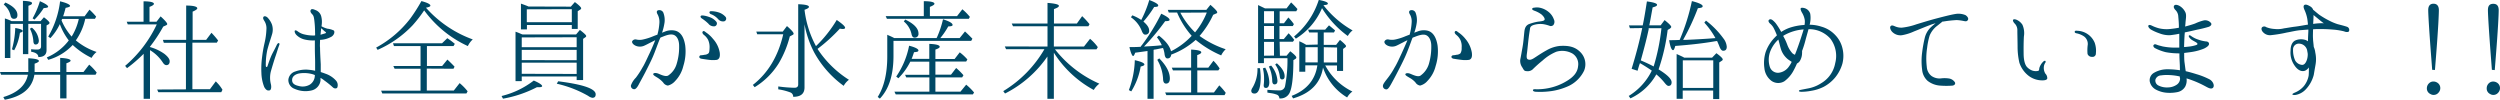 <svg xmlns="http://www.w3.org/2000/svg" viewBox="0 0 752 30"><path d="M.32 22.49L0 21.66h8.51a4.94 4.94 0 0 0 0-.87v-3.27c2.12.11 3.19.36 3.19.84 0 .21-.43.5-1.29.79v2.51h7.69v-4.25c2.08.11 3.13.4 3.13.84 0 .25-.43.47-1.26.79v2.62h5.14l1.72-2.22a15.75 15.75 0 0 1 2.26 2.4l-.36.65H20v7.11h-1.9v-7.11h-7.76C9.66 26.55 6.72 29 1.44 30L1 29.2c4.27-1.27 6.75-3.52 7.39-6.71zM1.62.76C4 1.85 5.24 3.08 5.24 4.53c0 .77-.36 1.13-1.07 1.13-.51 0-.87-.33-1-1a5.92 5.92 0 0 0-2.05-3.3zM6.9 6.35V.25c1.83.08 2.73.29 2.73.69s-.36.51-1.08.8v4.61h3.66l1-1.16c1.15.87 1.69 1.45 1.69 1.7a.67.67 0 0 1-.22.37l-.68.39v7.4c0 1.42-.82 2.11-2.47 2.11 0-.84-.79-1.38-2.16-1.6v-.76a15.13 15.13 0 0 0 1.83.11c.76 0 1.15-.33 1.15-.94V7.18H8.51v9.11H6.9V7.18H3.12v10.27H1.47V5.55a11.34 11.34 0 0 1 2 .8zm-3.31 8.49a26.89 26.89 0 0 0 1-6.42c1.47.25 2.22.54 2.22.87s-.25.36-.82.58a15.24 15.24 0 0 1-1.73 5.26zm6-6.53a5.76 5.76 0 0 1 2.09 3.88c0 .8-.36 1.2-1 1.2-.4 0-.62-.37-.65-1.09A9.72 9.72 0 0 0 9 8.63zm.22-2.8A24.46 24.46 0 0 0 12 .36c1.65.73 2.48 1.27 2.48 1.67 0 .22-.43.36-1.33.4a19.92 19.92 0 0 1-2.8 3.48zm19.25 10.12a5.88 5.88 0 0 0-1.51 1.78 23 23 0 0 1-5.68-3.88A16 16 0 0 1 14.51 18l-.43-.73a16.05 16.05 0 0 0 6.61-5.11A18.19 18.19 0 0 1 18 7.26a16.54 16.54 0 0 1-2.84 4.2l-.65-.46A27.38 27.38 0 0 0 18.07.4c2 .47 3 1 3 1.38 0 .25-.47.43-1.33.58-.29 1.09-.54 2-.76 2.54h6.47l1.47-2a21.26 21.26 0 0 1 2 2.1l-.36.66h-2.92a17.63 17.63 0 0 1-2.83 6.49 19.32 19.32 0 0 0 6.25 3.48zM23.7 5.7h-5a1.32 1.32 0 0 0-.18.47A17.48 17.48 0 0 0 21.55 11a16.88 16.88 0 0 0 2.15-5.3zm21.42 8.45a14.17 14.17 0 0 1 4.34 2.06c1 .8 1.58 1.53 1.58 2.22s-.32 1.16-1 1.16c-.4 0-.76-.29-1.12-.87a11.82 11.82 0 0 0-3.8-3.63v14.62h-1.91V16.18a43.15 43.15 0 0 1-5 4.32l-.57-.69a37 37 0 0 0 9.52-12.48h-8.73l-.32-.8h5.07V.4c2.08 0 3.12.29 3.12.76 0 .26-.43.58-1.33.91v4.46h2.12l1.22-1.6c1.33 1.2 2 2 2 2.33 0 .07-.1.21-.28.32L49.1 8a44.55 44.55 0 0 1-4 6.06zm10.81 12.73v-14h-6.65L49 12h7V1.67c2.22 0 3.34.32 3.34.83 0 .26-.43.58-1.4 1V12H62l1.61-2.14a26.74 26.74 0 0 1 2 2.32l-.39.65h-7.35v14h5.28l1.76-2.36.35.37A11.2 11.2 0 0 1 66.92 27l-.36.73H47.63l-.36-.8zm27.98-13.06c-.18.4-.65 2-1 3s-1 3.12-1.44 4.68a7.77 7.77 0 0 0 0 3.77c.21.8.14 1.81-.4 1.92s-1 0-1.58-1a12.34 12.34 0 0 1-.86-4.24 25.87 25.87 0 0 1 .18-4.57 39.87 39.87 0 0 1 .75-4.38 21.46 21.46 0 0 0 .58-4.14 4.12 4.12 0 0 0-.65-2.61c-.32-.51-.46-.87-.21-1.2s.89-.11 1.25.29a6.14 6.14 0 0 1 1.26 2 4.9 4.9 0 0 1 0 3.12c-.29 1-.87 2.65-1.37 4.5a21.29 21.29 0 0 0-.47 4.75c0 .62.43.51.51.18.25-.72.82-2.43 1.29-3.41s.75-1.38 1.47-2.9c.18-.4.47-.73.72-.58s.11.39-.03.82zm17.56 12.48c-.18.4-.93.43-1.4-.07a26 26 0 0 0-2.48-2 7.15 7.15 0 0 0-1.18-.8v.8a3.51 3.51 0 0 1-2.8 3 8 8 0 0 1-5-.51 2.81 2.81 0 0 1-1.87-2.75 2.9 2.9 0 0 1 2.08-2.47A9.1 9.1 0 0 1 93 21a11.88 11.88 0 0 1 1.79.29v-2.54c0-1.19-.08-2.61-.08-4.24v-2.36a10.47 10.47 0 0 1-3-.25 5.17 5.17 0 0 1-2.47-1.31c-.65-.61-.69-1.34-.51-1.41.33-.18.69.18 1.19.51a5 5 0 0 0 1.69.68 11 11 0 0 0 3.16.3 4.3 4.3 0 0 0 0-.88 29.88 29.88 0 0 0-.22-3.66c-.14-1.09-.25-1.45-.68-1.89s-.61-.87-.4-1.23.58-.36 1.37 0a2.73 2.73 0 0 1 1.78 1.89 6.75 6.75 0 0 1 .08 3 7.5 7.5 0 0 0 1.79.73 5.9 5.9 0 0 1 1.91.54c.32.29.25 1.2-.62 1.82a7.42 7.42 0 0 1-3.51 1c0 .91-.08 1.82 0 2.32 0 1.16.11 3.19.21 5v2.36c.43.15.9.29 1.33.47a7.43 7.43 0 0 1 3.16 2 2.06 2.06 0 0 1 .5 2.16zm-6.71-3.7l-.54-.22a9.3 9.3 0 0 0-4-.32c-1.08.14-2.23.72-2.34 1.81s.51 1.67 2 2a4.33 4.33 0 0 0 3.34-.43 3.29 3.29 0 0 0 1.48-2.79zm1.86-14.11a4.73 4.73 0 0 0-.07.69c-.07.36-.07.76-.14 1.27l1.36-.4c.36-.11.36-.33.11-.47s-.75-.66-1.26-1.09zm45.59 3.37a6.1 6.1 0 0 0-1.48 2 33.68 33.68 0 0 1-13.14-10.74 39.14 39.14 0 0 1-3.45 4.46A32.56 32.56 0 0 1 113.58 15l-.43-.69a32.37 32.37 0 0 0 10.27-8.74 50.31 50.31 0 0 0 3.34-5.24c1.8.47 2.7.94 2.7 1.37 0 .26-.43.44-1.33.62a34.6 34.6 0 0 0 14.08 9.54zm-13.83 8.78v6.6h8.12l1.76-2.24a16.09 16.09 0 0 1 2.4 2.46l-.36.66H115l-.36-.84h11.86v-6.6h-7.8l-.39-.83h8.19v-6h-8l-.29-.84h14.76l1.58-1.52a21.19 21.19 0 0 1 2.26 1.7l-.39.66h-8v6H133l1.58-1.93c.5.48 1.25 1.16 2.15 2.14l-.32.62zm22.49 8.24a25.83 25.83 0 0 0 9.69-4.65c1.69.73 2.52 1.31 2.52 1.67 0 .18-.29.33-.83.33h-.75a35.49 35.49 0 0 1-10.2 3.45zm6.32-18.51h16.09L174.43 9c1.29 1 1.9 1.56 1.9 1.85a.44.44 0 0 1-.25.36l-.68.48v12.4h-1.94V23h-16.52v1.41h-1.87V9.54a14.65 14.65 0 0 1 1.72.69zM171.7 2l1.22-1.38c1.26.94 1.9 1.59 1.9 1.88a.48.48 0 0 1-.25.37l-.79.5v5.34H172v-1.2h-13.5v1.34h-1.8V1.09c.93.33 1.72.61 2.26.87zm-14.76 9.25v2.94h16.52v-2.98zm16.52 6.86V15h-16.52v3.09zm0 4.13v-3.38h-16.52v3.34zm-15-19.44v3.87H172V2.76zm9.44 21.65c7.54.95 11.28 2.25 11.28 3.92 0 .69-.32 1.05-1 1.05a3 3 0 0 1-1.26-.58 34 34 0 0 0-9.44-3.66zM195.41 16a72.78 72.78 0 0 0 1.69-3.91c-.51.25-1 .5-1.3.65-.72.36-1.65.87-2.22 1.09a3.2 3.2 0 0 1-2.37-.07c-.87-.4-1.19-1-1.05-1.35a1.12 1.12 0 0 1 1.19-.54 4.48 4.48 0 0 0 2.12 0 17.22 17.22 0 0 0 3.09-1c.28-.11.72-.29 1.18-.43a16.61 16.61 0 0 0 .61-3.59 4.75 4.75 0 0 0-.46-2.36c-.26-.47-.54-1-.08-1.34a1.33 1.33 0 0 1 1.69.58 6.18 6.18 0 0 1 .4 3 17 17 0 0 1-.76 3.12c.4-.18.72-.29.9-.36a5.09 5.09 0 0 1 3.23-.22c1.76.55 2.52 2.36 2.84 4.39a14.55 14.55 0 0 1-.57 6.21 9.68 9.68 0 0 1-2.45 4.49 4.29 4.29 0 0 1-2.19 1.38 2 2 0 0 1-1.43-.94 7.78 7.78 0 0 0-1.73-1.45c-.64-.4-1.33-.76-1.25-1.09s.71-.4 1.43-.15c.54.19 2.19 1.09 3.06.62a6.3 6.3 0 0 0 2.58-3.59 17.09 17.09 0 0 0 .72-5.37c0-1.59-.58-2.86-1.58-3.26s-2.41.14-3.48.58a3.63 3.63 0 0 0-.58.25l-.18.4c-.65 1.56-1.36 3.66-2.05 5.26s-1.58 3.3-2.29 4.72c-.51 1-1.62 3-2 3.73s-.93 1.49-1.44 1.38a1 1 0 0 1-.9-1.12 6.14 6.14 0 0 1 1.48-2.33 24.92 24.92 0 0 0 2-3.08c.64-1 1.36-2.67 2.15-4.3zm21.08-.25c.18 1.34-.11 2-.83 2.25a9 9 0 0 1-2.37 0c-.68-.08-1.86-.26-2.29-.33s-.69-.33-.65-.58a.51.51 0 0 1 .54-.47 6.21 6.21 0 0 0 1.08-.15 1.9 1.9 0 0 0 1.14-.43c.26-.29.29-.77.33-1.64A5.24 5.24 0 0 0 213 12a4.49 4.49 0 0 0-1.29-1.52c-.25-.22-.61-.66-.32-1s.61 0 1 .29a9.17 9.17 0 0 1 2.08 1.92 8.14 8.14 0 0 1 2.02 4.09zm-3.3-8.52a12.91 12.91 0 0 0-2.12-1.71c-.29-.22-.43-.47-.29-.69s.43-.18.61-.18a7.76 7.76 0 0 1 1.94.47 4.35 4.35 0 0 1 2.19 1.49.87.87 0 0 1-.54 1.3 2.11 2.11 0 0 1-1.79-.65zm2.81-1.5a5.42 5.42 0 0 0-2.22-1.49c-.29-.14-.47-.47-.33-.69s.44-.18.61-.18a7.33 7.33 0 0 1 2 .33 4.67 4.67 0 0 1 2.19 1.38.84.84 0 0 1-.43 1.34 1.91 1.91 0 0 1-1.82-.69zm19.46 3.77l1.26-1.66c1.33 1.16 2 1.92 2 2.28 0 .15-.07.29-.33.4l-.82.44a30.51 30.51 0 0 1-3.3 8.04 22 22 0 0 1-7.27 7.23l-.54-.69C231 22 234.09 16.9 235.6 10.3h-7.83l-.28-.8zm10 4.36A37.94 37.94 0 0 0 251.69 6c1.66 1.16 2.52 1.92 2.52 2.36 0 .22-.25.36-.72.36a4.59 4.59 0 0 1-.86-.11 50.18 50.18 0 0 1-6.72 6.1 31.15 31.15 0 0 0 9.45 9.29 5.66 5.66 0 0 0-1.58 1.82 30.57 30.57 0 0 1-8.8-9.91A29.71 29.71 0 0 1 242 7.29v19c0 1.89-1.11 2.83-3.41 2.83a1.34 1.34 0 0 0-.83-1.31 17.46 17.46 0 0 0-3.66-.94V26a41 41 0 0 0 4.88.4c.76 0 1.12-.33 1.12-1V1.27c2.15.07 3.23.33 3.23.8 0 .29-.47.58-1.33.87a30.43 30.43 0 0 0 3.44 10.92zm36.26-2.4l.15-.29a29.73 29.73 0 0 0 1.79-5.37c1.91.62 2.88 1.16 2.88 1.71 0 .29-.43.43-1.3.43a22.72 22.72 0 0 1-2.4 3.52h5.82l1.61-2c.76.69 1.51 1.45 2.23 2.18l-.36.65h-23.38v4.57c0 5.73-1.4 10-4.1 12.81l-.64-.51c1.9-3 2.87-7.07 2.87-12.19v-6.52a7.06 7.06 0 0 0 .79.36c.32.15.79.36 1.33.65zm-3.84-6.6V.36c2.12 0 3.2.29 3.2.76 0 .3-.47.58-1.37.95v2.79h8.16l1.61-2.07a16.31 16.31 0 0 1 2.26 2.29l-.32.58h-24.64l-.36-.8zm3.49 18.43v4.28h7.54l1.72-2.1a17.22 17.22 0 0 1 2.37 2.35l-.36.58h-23.2l-.4-.83h10.52v-4.28h-6.96l-.36-.8h7.29v-3.95h-5.71a18.89 18.89 0 0 1-3.59 5l-.65-.51a24.67 24.67 0 0 0 3.88-9.28c1.87.47 2.8 1 2.8 1.41s-.46.47-1.32.54c-.26.77-.47 1.42-.72 2h5.31v-4.5c2.09.08 3.13.37 3.13.87 0 .29-.43.55-1.29.84v2.83h5.78l1.54-2a14.87 14.87 0 0 1 2.3 2.14l-.36.62h-9.26v3.95h4.7l1.54-2a18.07 18.07 0 0 1 2.2 2.18l-.4.65zm-9.09-17.41c2.66 1.27 4 2.68 4 4.2a1.1 1.1 0 0 1-1.18 1.24c-.5 0-.79-.4-.93-1.13a6.75 6.75 0 0 0-2.3-3.73zM315.09 14V7.91h-10.37l-.4-.84h10.77V.87c2.27.18 3.42.47 3.42.87s-.51.62-1.48 1v4.33h6.9l1.58-2.21a21.11 21.11 0 0 1 1.94 2.07l.29.33-.36.65H317V14h9.06l1.83-2.33a13.73 13.73 0 0 1 2.33 2.51l-.39.65h-12.5a34.73 34.73 0 0 0 13.36 10.34 6.54 6.54 0 0 0-1.69 1.89 32.65 32.65 0 0 1-12-11.21v13.86h-1.94V17a34.18 34.18 0 0 1-12.75 11.13l-.53-.72a35.6 35.6 0 0 0 12.38-12.61h-11.53l-.39-.83zm24.47 13.1a27.41 27.41 0 0 0 1.79-9c1.91.43 2.88.87 2.88 1.3 0 .26-.36.44-1.12.62a20.51 20.51 0 0 1-2.83 7.47zm12-23.33l-.29-.8h11.6l1.22-1.52c1.37 1.2 2.05 1.92 2.05 2.25 0 .15-.07.29-.32.36l-.9.4a26.67 26.67 0 0 1-4.09 6.35 28.78 28.78 0 0 0 7.86 4 6.38 6.38 0 0 0-1.36 1.85 31.3 31.3 0 0 1-7.66-4.66 22.83 22.83 0 0 1-7.36 4.42c-.11.76-.47 1.16-1.15 1.16-.47 0-.75-.47-.86-1.3a7.18 7.18 0 0 0-.47-1.85l-1.11.22c-.36.07-.79.18-1.33.25a1.06 1.06 0 0 0-.39.1v14.71h-1.83V15.34c-.79.11-2 .29-3.7.51-.25.66-.43 1-.65 1s-.72-.91-1.08-2.69c1.08 0 2.12 0 3.09-.07h.25a.93.93 0 0 0 .15-.25l.21-.22a57.48 57.48 0 0 0 5.86-9.5c1.65.8 2.51 1.41 2.51 1.85 0 .29-.47.4-1.33.4a70.55 70.55 0 0 1-6.36 7.63c2-.11 3.81-.21 5.35-.4a10.93 10.93 0 0 0-1.47-2.39l.58-.51c2 1.56 3.27 3.12 3.66 4.72l.29-.15a21.64 21.64 0 0 0 5.93-4.5 25.52 25.52 0 0 1-4.39-7zM345.7 0c1.8.69 2.69 1.23 2.69 1.63s-.43.44-1.22.47a32.54 32.54 0 0 1-3.23 4.39c1.15 1 1.72 1.82 1.72 2.69a1.08 1.08 0 0 1-1.22 1.23c-.36 0-.71-.36-1-1.12a8.93 8.93 0 0 0-3.26-4.1l.43-.58A13.8 13.8 0 0 1 343.29 6a33.26 33.26 0 0 0 2.41-6zm3 17.56c2.15 2.17 3.19 4.21 3.19 6.05 0 1-.39 1.53-1.15 1.53-.57 0-.89-.51-.89-1.49a12.49 12.49 0 0 0-1.74-5.65zm9.59 10.26v-6.64h-5.46l-.36-.83h5.82v-5.44c2 .11 3.05.36 3.05.83 0 .26-.39.55-1.22.84v3.77h3.34l1.54-2.07a13.32 13.32 0 0 1 1.87 2.32l-.4.58h-6.32v6.64h5l1.61-2.14a18 18 0 0 1 1.94 2.25l-.36.69h-17.5l-.36-.8zm-3.24-24a23.83 23.83 0 0 0 4.42 5.92A21.87 21.87 0 0 0 363 3.77zM379 20.53a23.33 23.33 0 0 1 .22 2.61c0 3.31-.65 5-1.84 5-.68 0-1-.29-1-.9a2.37 2.37 0 0 1 .4-.91 10.91 10.91 0 0 0 1.47-5.84zm6-3.77h2l1.11-1.34c1.22.94 1.83 1.56 1.83 1.88a.55.55 0 0 1-.25.4l-.64.4c0 5.26-.44 8.6-1.23 10a3 3 0 0 1-3 1.49 1.16 1.16 0 0 0-.86-1.16 8.68 8.68 0 0 0-1.94-.44l-.79-.14v-.84c1.33.11 2.48.18 3.56.18a1.61 1.61 0 0 0 1.76-1.3 41 41 0 0 0 .72-8.38h-7.08V19h-1.76V1.52l2.08 1H387l1.37-1.79a24.8 24.8 0 0 1 1.91 2l-.36.65h-5V7h1.29l1.33-1.74a15.34 15.34 0 0 1 1.66 2l-.33.58h-4v3.92h1.29l1.46-1.76a19.77 19.77 0 0 1 1.69 2l-.4.55h-4zm-4.42 3.59a10.19 10.19 0 0 1 1.23 4.35c0 1.16-.36 1.75-1 1.75-.5 0-.68-.26-.68-.69a.51.51 0 0 1 0-.26 13.27 13.27 0 0 0 .1-2 12.63 12.63 0 0 0-.35-2.94zM380.22 7h3V3.37h-3zm3 .83h-3v3.92h3zm0 8.89v-4.13h-3v4.17zm-.86 3a8 8 0 0 1 1.9 4.57c0 .72-.28 1.09-.89 1.09-.44 0-.69-.4-.69-1.17a10.37 10.37 0 0 0-1-4.2zm1.72-.69c1.58 1.41 2.34 2.72 2.34 3.92 0 .61-.25.94-.76.94s-.64-.37-.71-1a7.48 7.48 0 0 0-1.37-3.48zm12.29-5.63V9.76h-2.57l-.33-.84h5.14l1.15-1.3c.82.65 1.44 1.2 1.83 1.52l-.32.62h-3.09v3.73h3.73l1.15-1.49c1.22 1 1.83 1.64 1.83 1.85a.54.54 0 0 1-.21.37l-.68.5v6.61h-1.83V19.7h-3.56l.11.14a18.3 18.3 0 0 0 8.08 7.69 5.67 5.67 0 0 0-1.58 1.78 16.61 16.61 0 0 1-7.26-9c-.72 4.68-3.73 7.76-9 9.29l-.43-.76c4.53-1.75 7.11-4.87 7.73-9.18h-3.63v1.92h-1.8v-9.17a14 14 0 0 1 2.08 1.08zm10.56-4.31a5.42 5.42 0 0 0-1.51 1.74 29.27 29.27 0 0 1-7.76-8.38 20 20 0 0 1-7.87 9.18l-.53-.66a23.68 23.68 0 0 0 7.43-11c1.83.36 2.73.72 2.73 1.08s-.47.44-1.33.51a29.58 29.58 0 0 0 8.82 7.62zm-10.56 5.11h-3.7v4.57h3.7v-4.48zm1.83 0v4.59h4v-4.5zm23.44 1.8c.53-1.16 1.18-2.61 1.72-3.91-.54.25-1 .47-1.29.65-.76.36-1.65.87-2.23 1.09a3.2 3.2 0 0 1-2.37-.07c-.9-.4-1.15-1-1-1.35a1.09 1.09 0 0 1 1.18-.54 4.94 4.94 0 0 0 2.09 0 16.47 16.47 0 0 0 3.09-1c.32-.11.71-.29 1.18-.43a16.61 16.61 0 0 0 .61-3.59 4.29 4.29 0 0 0-.43-2.36c-.29-.47-.54-1-.07-1.34a1.28 1.28 0 0 1 1.65.58 6.18 6.18 0 0 1 .4 3 14.83 14.83 0 0 1-.76 3.12c.4-.18.76-.29.94-.36a5 5 0 0 1 3.23-.22c1.72.55 2.51 2.36 2.84 4.39a14.56 14.56 0 0 1-.58 6.21 9.84 9.84 0 0 1-2.48 4.49 4.29 4.29 0 0 1-2.19 1.38 2 2 0 0 1-1.4-.94 6.51 6.51 0 0 0-1.77-1.4c-.65-.4-1.37-.76-1.26-1.09s.72-.4 1.4-.15 2.23 1.09 3.09.62a6.65 6.65 0 0 0 2.59-3.59 18.31 18.31 0 0 0 .71-5.37c0-1.59-.61-2.86-1.58-3.26s-2.4.14-3.52.58a2.83 2.83 0 0 0-.57.25c0 .15-.11.25-.14.4-.58 1.6-1.33 3.66-2.05 5.26s-1.58 3.26-2.34 4.72c-.5 1-1.58 3-2 3.73s-.9 1.49-1.4 1.38a1 1 0 0 1-.94-1.12c0-.51.87-1.53 1.48-2.33a21.93 21.93 0 0 0 2-3.08c.66-1.05 1.41-2.72 2.17-4.35zm21.08-.25c.18 1.34-.07 2-.79 2.25a9 9 0 0 1-2.37 0c-.68-.08-1.87-.26-2.3-.33s-.68-.33-.68-.58a.58.58 0 0 1 .57-.47 5.67 5.67 0 0 0 1-.15 1.89 1.89 0 0 0 1.15-.43 2.78 2.78 0 0 0 .36-1.64 4.7 4.7 0 0 0-.43-2.5 4.43 4.43 0 0 0-1.23-1.45c-.28-.26-.61-.66-.32-1s.61 0 1 .29a9.15 9.15 0 0 1 2.09 1.92 8.58 8.58 0 0 1 1.95 4.12zm31.97 4.13a3.74 3.74 0 0 0-1.69-3.77 6.25 6.25 0 0 0-4.85-.55 14.2 14.2 0 0 0-4.15 2.65 38.76 38.76 0 0 0-3 2.68 2.24 2.24 0 0 1-1.76.51c-.75 0-.86-.32-1.33-1.12a3.36 3.36 0 0 1-.61-2.4c.18-.79.4-2.14.68-3.7s.4-3.33.54-4.6.51-1.89 1.3-2.29a13.56 13.56 0 0 1 3-.8c.68-.07 1.65-.18 1.79-.54s-.25-1-.93-1.6a7.78 7.78 0 0 0-2.05-1.09c-.36-.14-.82-.32-.75-.61s.39-.33.75-.36a4.28 4.28 0 0 1 1.37 0 6 6 0 0 1 2.73 1.23 5 5 0 0 1 1.68 2.33 1.6 1.6 0 0 1-.17 1.7 1.11 1.11 0 0 1-1 .26 10.4 10.4 0 0 0-2.05-.55 6.91 6.91 0 0 0-2.76.22c-.65.18-1.12.51-1.19 1.05s-.25 1.52-.43 3-.36 3.45-.47 4.25-.28 1.81.22 2.06 1 .19 1.87-.36 2.22-1.49 3.73-2.32a10.12 10.12 0 0 1 4-1.34c2.9-.18 4.77.32 6.35 2a5.13 5.13 0 0 1 1 5.41 9.88 9.88 0 0 1-4.52 4.57 18.91 18.91 0 0 1-6.14 1.7 24 24 0 0 1-3.74.11c-.47 0-1-.14-1-.47s.5-.33 1-.29a17.28 17.28 0 0 0 3.62-.33 16.65 16.65 0 0 0 5.53-2.14c2.21-1.31 3.29-2.76 3.43-4.5zm15.59-11.39l-.28-.84h4.13c.43-2 .83-4.42 1.26-7.22 2.05.26 3.05.62 3.05 1s-.43.54-1.33.8c-.39 2.14-.71 4-1 5.4h3.41l1.19-1.59c1.32 1.05 2 1.74 2 2.07 0 .14-.14.25-.36.47l-.72.43a58.06 58.06 0 0 1-2.73 11.86c2.59 1.6 3.92 2.87 3.92 3.89 0 .72-.33 1.08-.94 1.08-.32 0-.71-.36-1.22-1a16.93 16.93 0 0 0-2.44-2.47 17.21 17.21 0 0 1-7.79 7.22l-.51-.73a18.31 18.31 0 0 0 6.94-7.62c-1-.69-2.16-1.45-3.56-2.25l-.14.37c-.15.43-.33 1.05-.58 1.92l-1.79-.58c1.32-4.28 2.4-8.38 3.19-12.26zm5.64 0v.33c-.69 3.3-1.55 6.38-2.37 9.35 1.72.73 3 1.35 3.87 1.82a61.76 61.76 0 0 0 2.34-11.5zm20 3.92c-3.27.58-7.29 1.05-12 1.41-.22.84-.44 1.27-.65 1.27-.47 0-.86-1-1.19-3 2.05 0 3.09-.08 3.16-.08A61.17 61.17 0 0 0 508.92.33c2.19.54 3.24 1.09 3.24 1.52s-.47.51-1.44.62a68 68 0 0 1-4.45 9.53h.68c3.12-.14 6.1-.29 9.05-.54a23.64 23.64 0 0 0-3.34-4.65l.5-.61a25.84 25.84 0 0 1 5.25 5.37 4.62 4.62 0 0 1 1 2.5q0 1.2-1.08 1.2c-.43 0-.82-.44-1.15-1.35-.21-.54-.43-1.05-.68-1.59zm-9.3 4.93H515l1.29-1.34c1.29.94 1.9 1.56 1.9 1.85s-.11.29-.29.44l-.75.5v11h-1.83v-2.55h-9.16v2.47h-1.83V16.25c.82.36 1.43.65 1.83.84zm-.43.8v8.31h9.16v-8.31zm24.54 2.36a11.06 11.06 0 0 1 .39-4.87 12 12 0 0 1 2.77-4.39c.18-.21.4-.39.61-.61-.29-.73-.57-1.38-.83-1.89a4.51 4.51 0 0 0-1.14-1.56c-.4-.32-.76-.87-.44-1.19s.76-.22 1.19.14a5.84 5.84 0 0 1 1.15 1.27 19.43 19.43 0 0 1 1.36 2.21 11.7 11.7 0 0 1 2.45-1.23 16.8 16.8 0 0 1 4.56-.87 5.08 5.08 0 0 0 .07-1.51 6.29 6.29 0 0 0-.87-2.26c-.21-.4-.5-1-.32-1.27s1.15-.08 1.54.14a2.42 2.42 0 0 1 1.3 1.53 7.85 7.85 0 0 1-.18 3.3 11.83 11.83 0 0 1 3.55.58 9.06 9.06 0 0 1 4.13 2.5 8.49 8.49 0 0 1 2.16 3.88 9.46 9.46 0 0 1 0 4.79 11.7 11.7 0 0 1-2.18 4.14 11.54 11.54 0 0 1-3.45 2.79 12.65 12.65 0 0 1-3.77 1.2 15.39 15.39 0 0 1-2.87.29c-.5 0-.79-.08-.79-.26s.21-.25.57-.33l2-.39a10.86 10.86 0 0 0 4.17-1.63 8.8 8.8 0 0 0 4.17-6 8.57 8.57 0 0 0-1.48-7.4A8.54 8.54 0 0 0 544 8.78c-.29 1.09-.61 2.14-.94 3.41a29.88 29.88 0 0 1-1 3.15 4.36 4.36 0 0 1 0 .62 4.64 4.64 0 0 1-.53 2.14 2.1 2.1 0 0 1-1 1c-.29.69-.61 1.34-.9 1.88a9.57 9.57 0 0 1-2.87 3.45 3.54 3.54 0 0 1-3.85-.07 5.41 5.41 0 0 1-2.18-3.86zm1.62-.44a2.55 2.55 0 0 0 2.8 1.81 4.34 4.34 0 0 0 3-1.92 7.65 7.65 0 0 0 .79-1.34c-.32-.22-.71-.47-1.11-.76a6.46 6.46 0 0 1-2-2.72c-.32-.87-.54-2-.9-3.23a9.5 9.5 0 0 0-2.33 3.3 7.11 7.11 0 0 0-.25 4.86zm4.56-9.58a5.22 5.22 0 0 0-.54.33 16.24 16.24 0 0 1 1.22 2.58 8 8 0 0 0 1.54 2.61 2.23 2.23 0 0 0 .79.47c.18-.47.4-1 .58-1.52.68-1.85 1.15-3.27 1.76-5.19.11-.33.18-.65.29-.91a13.74 13.74 0 0 0-5.64 1.63zm32.29-.87c-.47-.47-.86-1.34-.5-1.74s.86-.14 1.36.07a4.6 4.6 0 0 0 2.12.37 19.37 19.37 0 0 0 4.28-1c1.11-.33 3.62-1.12 5.81-1.7s4.64-1.2 5.79-1.38a5.47 5.47 0 0 1 3.16.32c.61.4 1 1 .72 1.46s-.65.43-1.19.32-1.29-.25-2.19-.29a34.92 34.92 0 0 0-4 .44h-.25c-.5.4-1.22 1-1.87 1.49a7.12 7.12 0 0 0-2 2.72 20.42 20.42 0 0 0-.76 3.7 20.87 20.87 0 0 0-.1 5.73 3.76 3.76 0 0 0 1.4 2.72 4.19 4.19 0 0 0 2.94.73 8.7 8.7 0 0 1 2.52.07A2.65 2.65 0 0 1 588 24.7c.29.44 0 1-.79 1.06a23.54 23.54 0 0 1-3.49 0 6.89 6.89 0 0 1-3.87-1.42 5.06 5.06 0 0 1-1.67-3.34 19.74 19.74 0 0 1 0-5.22 38.51 38.51 0 0 1 .79-4.39 6.57 6.57 0 0 1 1.58-2.94A15.24 15.24 0 0 1 582.24 7a11.79 11.79 0 0 0-1.83.59c-1.37.5-3.49 1.41-4.64 1.85a14.88 14.88 0 0 1-3.7 1.16 3.49 3.49 0 0 1-2.87-.99zM605.52 6c.21-.4 1-.11 1.32.07a4 4 0 0 1 1.51 1.38 6.27 6.27 0 0 1 .43 3.59c-.07 1.52-.1 3.08-.07 5.26s.54 3.3.94 3.77a4.14 4.14 0 0 0 1.68 1.16 3.38 3.38 0 0 0 1.66.11c.28 0 .36-.33.39-.47a2.39 2.39 0 0 1 .22-.87 4.44 4.44 0 0 1 1-1.45c.25-.26.57-.33.64-.22s.18.29 0 .51a2.7 2.7 0 0 0-.46 1.38 3.32 3.32 0 0 0 .46 1.92 1.94 1.94 0 0 1 .58 1.45c-.11.51-.9.62-1.8.58a6.74 6.74 0 0 1-4-1.52 8.29 8.29 0 0 1-2.59-3.78 21.55 21.55 0 0 1-.54-4.53c0-1.6-.07-4-.07-5.15a2.8 2.8 0 0 0-.76-2.07c-.33-.3-.65-.84-.54-1.12zm18.56 3.55c0-.29.26-.36.83-.29a5.86 5.86 0 0 1 5.17 3.59 7.14 7.14 0 0 1 .36 3.19 1 1 0 0 1-1.18 1.06 1.35 1.35 0 0 1-1.33-.88 12.39 12.39 0 0 1 .07-2.79 2.8 2.8 0 0 0-1.22-2.54 6.18 6.18 0 0 0-2.16-.87c-.43-.08-.57-.26-.54-.48zm41.53 16.9c-.61.5-1.65-.19-2.41-.59a30.14 30.14 0 0 0-3.59-1.63c-.65-.25-1.29-.47-1.9-.65a4.1 4.1 0 0 1-.4 2.47 3.48 3.48 0 0 1-2.23 1.63 11.45 11.45 0 0 1-3.26.22 8.23 8.23 0 0 1-3.42-1 3.58 3.58 0 0 1-1.76-2.43 2.57 2.57 0 0 1 1.12-2.47 7.88 7.88 0 0 1 4-1.16 24.44 24.44 0 0 1 3.95.29 3.34 3.34 0 0 0 0-.65c0-1.13-.14-2.76-.14-3.85v-.58a1.77 1.77 0 0 1-.46 0 21.4 21.4 0 0 1-3.67-.36 14.31 14.31 0 0 1-3.19-1.2c-.43-.22-.69-.72-.4-1s.54-.18 1 0 .72.22 1.65.47a18.68 18.68 0 0 0 4.13.36h.9v-4.17a26.8 26.8 0 0 1-2.8.44 8.07 8.07 0 0 1-3.23-.58 14.6 14.6 0 0 1-2.5-1.12c-.57-.37-1-1-.71-1.27s.79 0 1.25.22a12.16 12.16 0 0 0 1.91.68 10.1 10.1 0 0 0 3.16.22c.79-.07 1.86-.22 2.8-.4v-.21c0-1.17-.1-2.29-.18-3.12a2.89 2.89 0 0 0-.86-2c-.43-.44-.64-.95-.39-1.31s.86-.32 1.61.07a4.4 4.4 0 0 1 1.8 2c.36.83.07 2.07 0 3.15 0 .3-.07.66-.1 1.06 1-.26 2.22-.62 3-.91a14.19 14.19 0 0 1 2.65-.94 2.24 2.24 0 0 1 2 .65c.54.51.11 1-.5 1.27a34.6 34.6 0 0 1-3.52.87c-1.22.29-2.7.62-3.74.83 0 .37-.07.73-.07 1.09-.07 1-.11 2.29-.14 3.3.5 0 .89-.07 1.33-.11a10.7 10.7 0 0 0 2.29-.47c.58-.18.47-.5.08-.76s-.83-.47-1.23-.72a2.7 2.7 0 0 1-1-1c-.18-.33.07-.65.54-.33a7.54 7.54 0 0 0 2.26 1.16 10 10 0 0 0 2.3.55c.54 0 1 .32.93.83s-.75.95-1.47 1.31a16 16 0 0 1-3.56 1c-.64.11-1.58.22-2.44.33 0 1 0 2.11.11 2.87s.22 1.77.36 2.61c1.08.25 2.23.58 3.27.91a22.3 22.3 0 0 1 3.91 1.56c1.17.68 1.57 2.06.96 2.57zM655.7 23a1 1 0 0 1-.33-.07 17.45 17.45 0 0 0-3-.36 12.12 12.12 0 0 0-2.34.11 1.83 1.83 0 0 0-1.68 1.27 1.66 1.66 0 0 0 1 1.81 5.55 5.55 0 0 0 2.69.54 4.84 4.84 0 0 0 2.73-.83 2.26 2.26 0 0 0 1-1.89c-.11-.22-.07-.4-.07-.58zm50.86-13.57c-.29.33-1 .22-1.47 0a20.22 20.22 0 0 0-3.09-.51c-1.22-.1-2.26-.18-4.24-.18-.64 0-1.33 0-2 .08 0 .79-.07 1.95 0 2.86 0 .58.15 1.49.22 2.43a5.73 5.73 0 0 1 .46 1.71 9.3 9.3 0 0 1 .08 3.59c-.08.47-.29 1.63-.54 3.12a9.9 9.9 0 0 1-2.34 4.28 5.51 5.51 0 0 1-3.09 1.74c-.57.07-1 0-1-.18s.46-.4.82-.55A7.15 7.15 0 0 0 693 25.9a7.07 7.07 0 0 0 1.44-3.12c.07-.65.07-1.6.07-2.5a2.88 2.88 0 0 1-1.18 1c-1.26.4-2.38-.4-3.24-1.74a6.7 6.7 0 0 1-1.09-4.3c0-1.75.64-2.72 1.47-3.09a4.34 4.34 0 0 1 3.19-.07c.22.11.4.22.58.33 0-1.06.07-2.11.11-3.05v-.47l-2.27.18c-1.47.11-2.94.51-4.23.72a38.72 38.72 0 0 1-4.6.77 2.81 2.81 0 0 1-2.55-.91c-.54-.58-.54-1.2-.22-1.49a1 1 0 0 1 1.19 0 7.83 7.83 0 0 0 2.48.55 8 8 0 0 0 2.91-.19c.82-.1 2.11-.36 3.3-.5s2.73-.44 3.88-.62c-.07-.69-.14-1.34-.22-1.81A11.17 11.17 0 0 0 693.2 3c-.33-.72-.4-1.3 0-1.52s1 0 1.83.51a2 2 0 0 1 .79 1 .59.59 0 0 1 .22.14c.39.33 1.08.91 1.54 1.27a25 25 0 0 0 3 1.78 15.66 15.66 0 0 0 2.59 1.09c.65.18 1.76.43 2.73.76a1 1 0 0 1 .66 1.4zm-12.39 6.93c0-.36-.11-.76-.18-1.23a2.56 2.56 0 0 0-2.66-2 1.72 1.72 0 0 0-1.58 1.78 7.39 7.39 0 0 0 .65 3.3 2.64 2.64 0 0 0 2.08 1.31c.54 0 1-.4 1.36-1.31a5.22 5.22 0 0 0 .33-1.85zM699 7c-.58-.39-1.48-1.16-1.87-1.48l-1.22-1c0 .72-.07 1.92-.11 2.68A15.63 15.63 0 0 1 699 7zm34.11 17.85a1.9 1.9 0 0 1 .93 1.7 2 2 0 0 1-.57 1.35 1.83 1.83 0 0 1-1.44.65 1.69 1.69 0 0 1-.94-.26 1.82 1.82 0 0 1-1.09-1.74 2.07 2.07 0 0 1 .72-1.56 1.82 1.82 0 0 1 1.25-.47 2.09 2.09 0 0 1 1.14.33zM731.6 21l-.25-3.3c-.65-8.42-.94-13.32-.94-14.66S731 1.12 732 1.12s1.61.62 1.61 1.93-.21 5.87-.86 14l-.32 4zm19.47 3.85a1.9 1.9 0 0 1 .93 1.7 2 2 0 0 1-.57 1.35 1.83 1.83 0 0 1-1.44.65 1.64 1.64 0 0 1-.93-.26 1.82 1.82 0 0 1-1.06-1.74 2.07 2.07 0 0 1 .7-1.55 1.84 1.84 0 0 1 1.25-.47 2.09 2.09 0 0 1 1.12.32zM749.56 21l-.25-3.3c-.65-8.42-.94-13.32-.94-14.66s.54-1.89 1.62-1.89 1.62.62 1.62 1.93-.22 5.87-.87 14l-.32 4z" fill="#004966" data-name="レイヤー 2"/></svg>